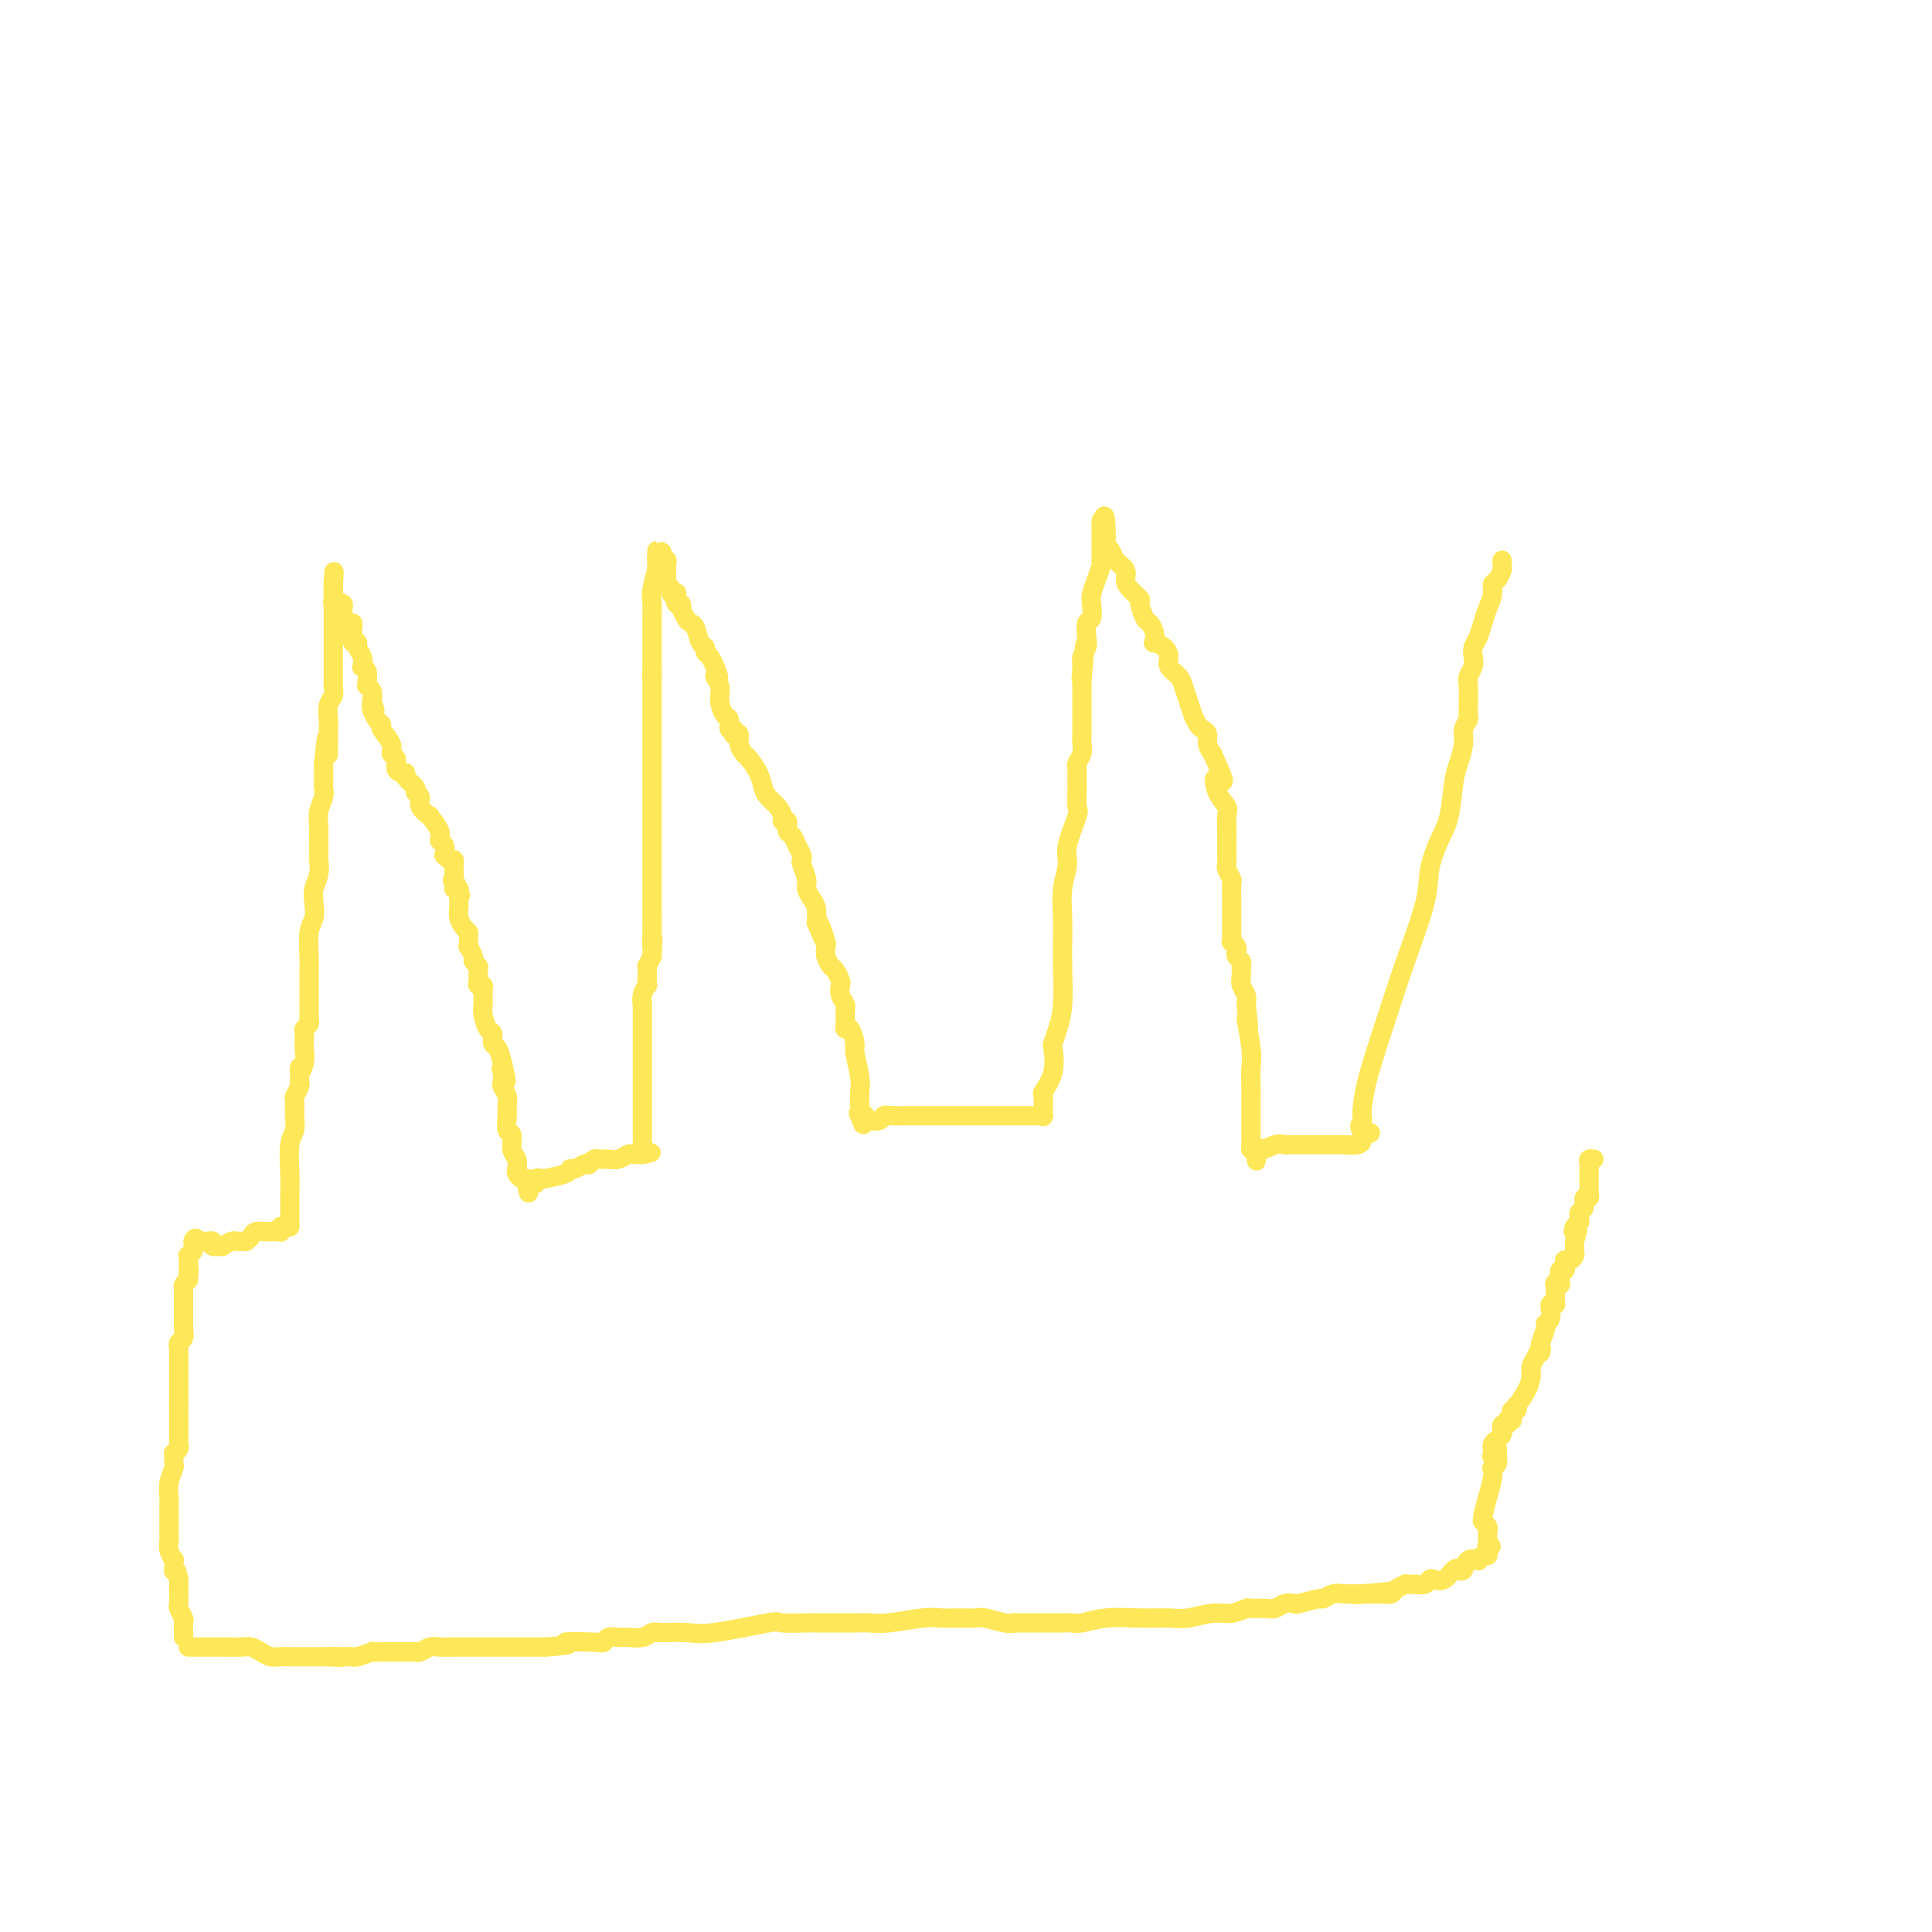 <svg viewBox='0 0 400 400' version='1.1' xmlns='http://www.w3.org/2000/svg' xmlns:xlink='http://www.w3.org/1999/xlink'><g fill='none' stroke='#FEE859' stroke-width='4' stroke-linecap='round' stroke-linejoin='round'><path d='M39,341c0.288,-0.000 0.577,-0.001 1,0c0.423,0.001 0.981,0.003 2,0c1.019,-0.003 2.500,-0.011 4,0c1.500,0.011 3.020,0.041 4,0c0.980,-0.041 1.419,-0.155 2,0c0.581,0.155 1.304,0.577 2,1c0.696,0.423 1.367,0.845 2,1c0.633,0.155 1.229,0.041 2,0c0.771,-0.041 1.717,-0.011 2,0c0.283,0.011 -0.097,0.003 0,0c0.097,-0.003 0.670,-0.001 1,0c0.330,0.001 0.417,0.000 1,0c0.583,-0.000 1.662,-0.000 2,0c0.338,0.000 -0.064,0.000 0,0c0.064,-0.000 0.594,-0.000 1,0c0.406,0.000 0.686,0.000 1,0c0.314,-0.000 0.661,-0.000 1,0c0.339,0.000 0.669,0.000 1,0'/><path d='M68,343c4.604,0.310 1.612,0.084 1,0c-0.612,-0.084 1.154,-0.026 2,0c0.846,0.026 0.771,0.021 1,0c0.229,-0.021 0.762,-0.058 1,0c0.238,0.058 0.182,0.212 1,0c0.818,-0.212 2.509,-0.789 3,-1c0.491,-0.211 -0.219,-0.057 0,0c0.219,0.057 1.365,0.015 2,0c0.635,-0.015 0.758,-0.004 1,0c0.242,0.004 0.604,0.001 1,0c0.396,-0.001 0.827,-0.000 1,0c0.173,0.000 0.088,0.000 0,0c-0.088,-0.000 -0.178,-0.000 0,0c0.178,0.000 0.624,0.001 1,0c0.376,-0.001 0.681,-0.004 1,0c0.319,0.004 0.651,0.015 1,0c0.349,-0.015 0.715,-0.057 1,0c0.285,0.057 0.489,0.211 1,0c0.511,-0.211 1.331,-0.789 2,-1c0.669,-0.211 1.189,-0.057 2,0c0.811,0.057 1.915,0.015 3,0c1.085,-0.015 2.153,-0.004 3,0c0.847,0.004 1.474,0.001 2,0c0.526,-0.001 0.951,-0.000 1,0c0.049,0.000 -0.280,0.000 0,0c0.280,-0.000 1.167,-0.000 2,0c0.833,0.000 1.613,0.000 2,0c0.387,-0.000 0.382,-0.000 1,0c0.618,0.000 1.859,0.000 3,0c1.141,-0.000 2.183,-0.000 3,0c0.817,0.000 1.408,0.000 2,0'/><path d='M113,341c7.533,-0.532 3.867,-0.860 4,-1c0.133,-0.140 4.065,-0.090 6,0c1.935,0.090 1.873,0.221 2,0c0.127,-0.221 0.443,-0.795 1,-1c0.557,-0.205 1.354,-0.041 2,0c0.646,0.041 1.141,-0.042 2,0c0.859,0.042 2.081,0.209 3,0c0.919,-0.209 1.536,-0.796 2,-1c0.464,-0.204 0.775,-0.027 2,0c1.225,0.027 3.364,-0.098 5,0c1.636,0.098 2.768,0.419 6,0c3.232,-0.419 8.563,-1.576 11,-2c2.437,-0.424 1.982,-0.114 3,0c1.018,0.114 3.511,0.030 5,0c1.489,-0.030 1.975,-0.008 2,0c0.025,0.008 -0.411,0.002 0,0c0.411,-0.002 1.668,-0.001 2,0c0.332,0.001 -0.260,0.000 0,0c0.260,-0.000 1.371,-0.000 2,0c0.629,0.000 0.776,0.001 1,0c0.224,-0.001 0.524,-0.004 1,0c0.476,0.004 1.127,0.015 2,0c0.873,-0.015 1.970,-0.057 3,0c1.030,0.057 1.995,0.212 4,0c2.005,-0.212 5.049,-0.790 7,-1c1.951,-0.210 2.809,-0.053 4,0c1.191,0.053 2.714,0.000 4,0c1.286,-0.000 2.334,0.051 3,0c0.666,-0.051 0.948,-0.206 2,0c1.052,0.206 2.872,0.773 4,1c1.128,0.227 1.564,0.113 2,0'/><path d='M210,336c8.170,-0.000 3.096,-0.000 2,0c-1.096,0.000 1.786,0.000 3,0c1.214,-0.000 0.759,-0.000 1,0c0.241,0.000 1.179,0.001 2,0c0.821,-0.001 1.526,-0.004 2,0c0.474,0.004 0.719,0.015 1,0c0.281,-0.015 0.599,-0.057 1,0c0.401,0.057 0.885,0.212 2,0c1.115,-0.212 2.861,-0.793 5,-1c2.139,-0.207 4.673,-0.040 7,0c2.327,0.040 4.449,-0.046 6,0c1.551,0.046 2.532,0.223 4,0c1.468,-0.223 3.422,-0.844 5,-1c1.578,-0.156 2.779,0.155 4,0c1.221,-0.155 2.462,-0.777 3,-1c0.538,-0.223 0.372,-0.046 1,0c0.628,0.046 2.049,-0.039 3,0c0.951,0.039 1.432,0.203 2,0c0.568,-0.203 1.222,-0.771 2,-1c0.778,-0.229 1.678,-0.118 2,0c0.322,0.118 0.066,0.242 1,0c0.934,-0.242 3.059,-0.849 4,-1c0.941,-0.151 0.700,0.156 1,0c0.300,-0.156 1.142,-0.774 2,-1c0.858,-0.226 1.732,-0.061 2,0c0.268,0.061 -0.069,0.016 0,0c0.069,-0.016 0.543,-0.004 1,0c0.457,0.004 0.896,0.001 1,0c0.104,-0.001 -0.126,-0.000 0,0c0.126,0.000 0.607,0.000 1,0c0.393,-0.000 0.696,-0.000 1,0'/><path d='M282,330c11.156,-0.933 3.044,-0.267 0,0c-3.044,0.267 -1.022,0.133 1,0'/><path d='M283,330c0.339,0.000 0.686,0.001 1,0c0.314,-0.001 0.593,-0.003 1,0c0.407,0.003 0.940,0.011 1,0c0.060,-0.011 -0.354,-0.041 0,0c0.354,0.041 1.476,0.155 2,0c0.524,-0.155 0.450,-0.578 1,-1c0.550,-0.422 1.723,-0.844 2,-1c0.277,-0.156 -0.343,-0.045 0,0c0.343,0.045 1.649,0.026 2,0c0.351,-0.026 -0.254,-0.057 0,0c0.254,0.057 1.367,0.204 2,0c0.633,-0.204 0.785,-0.759 1,-1c0.215,-0.241 0.492,-0.168 1,0c0.508,0.168 1.248,0.430 2,0c0.752,-0.430 1.516,-1.551 2,-2c0.484,-0.449 0.689,-0.224 1,0c0.311,0.224 0.727,0.449 1,0c0.273,-0.449 0.403,-1.570 1,-2c0.597,-0.430 1.663,-0.168 2,0c0.337,0.168 -0.053,0.242 0,0c0.053,-0.242 0.550,-0.800 1,-1c0.450,-0.200 0.853,-0.043 1,0c0.147,0.043 0.040,-0.027 0,0c-0.040,0.027 -0.011,0.151 0,0c0.011,-0.151 0.006,-0.575 0,-1'/><path d='M308,321c1.392,-1.171 0.373,-1.098 0,-1c-0.373,0.098 -0.100,0.220 0,0c0.100,-0.220 0.027,-0.781 0,-1c-0.027,-0.219 -0.007,-0.096 0,0c0.007,0.096 0.003,0.167 0,0c-0.003,-0.167 -0.005,-0.570 0,-1c0.005,-0.430 0.016,-0.885 0,-1c-0.016,-0.115 -0.057,0.112 0,0c0.057,-0.112 0.214,-0.563 0,-1c-0.214,-0.437 -0.800,-0.858 -1,-1c-0.200,-0.142 -0.015,-0.003 0,0c0.015,0.003 -0.141,-0.128 0,-1c0.141,-0.872 0.577,-2.485 1,-4c0.423,-1.515 0.831,-2.932 1,-4c0.169,-1.068 0.098,-1.788 0,-2c-0.098,-0.212 -0.222,0.083 0,0c0.222,-0.083 0.792,-0.544 1,-1c0.208,-0.456 0.056,-0.906 0,-1c-0.056,-0.094 -0.015,0.167 0,0c0.015,-0.167 0.004,-0.762 0,-1c-0.004,-0.238 -0.002,-0.119 0,0'/><path d='M310,301c0.084,-3.107 -0.707,-0.874 -1,0c-0.293,0.874 -0.089,0.389 0,0c0.089,-0.389 0.062,-0.683 0,-1c-0.062,-0.317 -0.160,-0.658 0,-1c0.160,-0.342 0.578,-0.684 1,-1c0.422,-0.316 0.849,-0.605 1,-1c0.151,-0.395 0.025,-0.894 0,-1c-0.025,-0.106 0.050,0.182 0,0c-0.050,-0.182 -0.224,-0.833 0,-1c0.224,-0.167 0.845,0.149 1,0c0.155,-0.149 -0.156,-0.762 0,-1c0.156,-0.238 0.777,-0.101 1,0c0.223,0.101 0.046,0.166 0,0c-0.046,-0.166 0.038,-0.564 0,-1c-0.038,-0.436 -0.200,-0.910 0,-1c0.200,-0.090 0.761,0.205 1,0c0.239,-0.205 0.154,-0.908 0,-1c-0.154,-0.092 -0.378,0.428 0,0c0.378,-0.428 1.359,-1.806 2,-3c0.641,-1.194 0.942,-2.206 1,-3c0.058,-0.794 -0.126,-1.370 0,-2c0.126,-0.630 0.563,-1.315 1,-2'/><path d='M318,281c1.464,-3.260 1.123,-1.410 1,-1c-0.123,0.410 -0.029,-0.618 0,-1c0.029,-0.382 -0.007,-0.116 0,0c0.007,0.116 0.058,0.082 0,0c-0.058,-0.082 -0.226,-0.212 0,-1c0.226,-0.788 0.845,-2.235 1,-3c0.155,-0.765 -0.156,-0.850 0,-1c0.156,-0.150 0.778,-0.366 1,-1c0.222,-0.634 0.046,-1.686 0,-2c-0.046,-0.314 0.040,0.111 0,0c-0.040,-0.111 -0.207,-0.759 0,-1c0.207,-0.241 0.786,-0.075 1,0c0.214,0.075 0.061,0.059 0,0c-0.061,-0.059 -0.030,-0.161 0,-1c0.030,-0.839 0.060,-2.415 0,-3c-0.060,-0.585 -0.208,-0.180 0,0c0.208,0.180 0.774,0.135 1,0c0.226,-0.135 0.113,-0.361 0,-1c-0.113,-0.639 -0.226,-1.692 0,-2c0.226,-0.308 0.792,0.127 1,0c0.208,-0.127 0.059,-0.818 0,-1c-0.059,-0.182 -0.026,0.144 0,0c0.026,-0.144 0.045,-0.760 0,-1c-0.045,-0.240 -0.156,-0.106 0,0c0.156,0.106 0.578,0.183 1,0c0.422,-0.183 0.845,-0.626 1,-1c0.155,-0.374 0.042,-0.678 0,-1c-0.042,-0.322 -0.012,-0.664 0,-1c0.012,-0.336 0.006,-0.668 0,-1'/><path d='M326,257c1.254,-4.121 0.389,-2.424 0,-2c-0.389,0.424 -0.300,-0.426 0,-1c0.300,-0.574 0.813,-0.871 1,-1c0.187,-0.129 0.049,-0.091 0,0c-0.049,0.091 -0.009,0.233 0,0c0.009,-0.233 -0.013,-0.841 0,-1c0.013,-0.159 0.060,0.130 0,0c-0.060,-0.130 -0.226,-0.679 0,-1c0.226,-0.321 0.845,-0.415 1,-1c0.155,-0.585 -0.155,-1.662 0,-2c0.155,-0.338 0.773,0.064 1,0c0.227,-0.064 0.061,-0.592 0,-1c-0.061,-0.408 -0.016,-0.696 0,-1c0.016,-0.304 0.004,-0.625 0,-1c-0.004,-0.375 -0.001,-0.804 0,-1c0.001,-0.196 0.001,-0.161 0,0c-0.001,0.161 -0.001,0.446 0,0c0.001,-0.446 0.004,-1.622 0,-2c-0.004,-0.378 -0.015,0.042 0,0c0.015,-0.042 0.056,-0.547 0,-1c-0.056,-0.453 -0.207,-0.853 0,-1c0.207,-0.147 0.774,-0.042 1,0c0.226,0.042 0.113,0.021 0,0'/><path d='M38,339c-0.002,-0.479 -0.004,-0.958 0,-1c0.004,-0.042 0.015,0.354 0,0c-0.015,-0.354 -0.057,-1.459 0,-2c0.057,-0.541 0.211,-0.517 0,-1c-0.211,-0.483 -0.789,-1.474 -1,-2c-0.211,-0.526 -0.057,-0.589 0,-1c0.057,-0.411 0.015,-1.172 0,-2c-0.015,-0.828 -0.004,-1.723 0,-2c0.004,-0.277 0.001,0.064 0,0c-0.001,-0.064 -0.001,-0.532 0,-1'/><path d='M37,327c-0.382,-2.344 -0.838,-2.203 -1,-2c-0.162,0.203 -0.029,0.468 0,0c0.029,-0.468 -0.045,-1.670 0,-2c0.045,-0.330 0.208,0.211 0,0c-0.208,-0.211 -0.788,-1.174 -1,-2c-0.212,-0.826 -0.057,-1.516 0,-2c0.057,-0.484 0.015,-0.763 0,-1c-0.015,-0.237 -0.004,-0.431 0,-1c0.004,-0.569 0.001,-1.513 0,-2c-0.001,-0.487 -0.001,-0.517 0,-1c0.001,-0.483 0.004,-1.419 0,-2c-0.004,-0.581 -0.015,-0.809 0,-1c0.015,-0.191 0.057,-0.346 0,-1c-0.057,-0.654 -0.212,-1.806 0,-3c0.212,-1.194 0.793,-2.428 1,-3c0.207,-0.572 0.041,-0.482 0,-1c-0.041,-0.518 0.041,-1.644 0,-2c-0.041,-0.356 -0.207,0.058 0,0c0.207,-0.058 0.788,-0.589 1,-1c0.212,-0.411 0.057,-0.702 0,-1c-0.057,-0.298 -0.015,-0.605 0,-1c0.015,-0.395 0.004,-0.879 0,-1c-0.004,-0.121 -0.001,0.123 0,0c0.001,-0.123 0.000,-0.611 0,-1c-0.000,-0.389 -0.000,-0.678 0,-1c0.000,-0.322 0.000,-0.677 0,-1c-0.000,-0.323 -0.000,-0.612 0,-1c0.000,-0.388 0.000,-0.874 0,-1c-0.000,-0.126 -0.000,0.107 0,0c0.000,-0.107 0.000,-0.553 0,-1'/><path d='M37,291c-0.000,-5.520 -0.000,-1.320 0,0c0.000,1.320 0.000,-0.240 0,-1c-0.000,-0.760 -0.000,-0.718 0,-1c0.000,-0.282 0.000,-0.886 0,-1c-0.000,-0.114 -0.000,0.263 0,0c0.000,-0.263 0.000,-1.166 0,-2c-0.000,-0.834 -0.000,-1.599 0,-2c0.000,-0.401 0.000,-0.437 0,-1c-0.000,-0.563 -0.000,-1.654 0,-2c0.000,-0.346 0.000,0.052 0,0c-0.000,-0.052 -0.001,-0.553 0,-1c0.001,-0.447 0.004,-0.840 0,-1c-0.004,-0.160 -0.015,-0.088 0,0c0.015,0.088 0.057,0.192 0,0c-0.057,-0.192 -0.211,-0.681 0,-1c0.211,-0.319 0.789,-0.467 1,-1c0.211,-0.533 0.057,-1.452 0,-2c-0.057,-0.548 -0.015,-0.725 0,-1c0.015,-0.275 0.004,-0.646 0,-1c-0.004,-0.354 -0.001,-0.690 0,-1c0.001,-0.310 0.001,-0.594 0,-1c-0.001,-0.406 -0.001,-0.935 0,-1c0.001,-0.065 0.003,0.333 0,0c-0.003,-0.333 -0.011,-1.399 0,-2c0.011,-0.601 0.041,-0.739 0,-1c-0.041,-0.261 -0.155,-0.646 0,-1c0.155,-0.354 0.577,-0.677 1,-1'/><path d='M39,265c0.309,-4.143 0.083,-1.501 0,-1c-0.083,0.501 -0.022,-1.138 0,-2c0.022,-0.862 0.005,-0.948 0,-1c-0.005,-0.052 0.002,-0.069 0,0c-0.002,0.069 -0.015,0.225 0,0c0.015,-0.225 0.057,-0.830 0,-1c-0.057,-0.170 -0.211,0.094 0,0c0.211,-0.094 0.789,-0.547 1,-1c0.211,-0.453 0.057,-0.906 0,-1c-0.057,-0.094 -0.015,0.171 0,0c0.015,-0.171 0.004,-0.777 0,-1c-0.004,-0.223 -0.001,-0.064 0,0c0.001,0.064 0.001,0.032 0,0'/><path d='M40,257c0.393,-1.238 0.875,-0.333 1,0c0.125,0.333 -0.107,0.095 0,0c0.107,-0.095 0.554,-0.048 1,0'/><path d='M42,257c0.306,-0.000 0.072,-0.001 0,0c-0.072,0.001 0.017,0.004 0,0c-0.017,-0.004 -0.140,-0.015 0,0c0.140,0.015 0.543,0.058 1,0c0.457,-0.058 0.966,-0.215 1,0c0.034,0.215 -0.408,0.804 0,1c0.408,0.196 1.667,-0.000 2,0c0.333,0.000 -0.261,0.196 0,0c0.261,-0.196 1.377,-0.785 2,-1c0.623,-0.215 0.755,-0.057 1,0c0.245,0.057 0.605,0.012 1,0c0.395,-0.012 0.826,0.007 1,0c0.174,-0.007 0.093,-0.040 0,0c-0.093,0.040 -0.196,0.154 0,0c0.196,-0.154 0.693,-0.577 1,-1c0.307,-0.423 0.425,-0.845 1,-1c0.575,-0.155 1.608,-0.041 2,0c0.392,0.041 0.144,0.011 0,0c-0.144,-0.011 -0.184,-0.003 0,0c0.184,0.003 0.592,0.002 1,0'/><path d='M56,255c2.332,-0.305 1.164,-0.068 1,0c-0.164,0.068 0.678,-0.034 1,0c0.322,0.034 0.125,0.205 0,0c-0.125,-0.205 -0.178,-0.787 0,-1c0.178,-0.213 0.586,-0.057 1,0c0.414,0.057 0.832,0.016 1,0c0.168,-0.016 0.084,-0.008 0,0'/><path d='M60,254c-0.000,-0.442 -0.000,-0.884 0,-1c0.000,-0.116 0.000,0.092 0,0c-0.000,-0.092 -0.001,-0.486 0,-1c0.001,-0.514 0.004,-1.148 0,-2c-0.004,-0.852 -0.015,-1.921 0,-3c0.015,-1.079 0.057,-2.167 0,-4c-0.057,-1.833 -0.212,-4.413 0,-6c0.212,-1.587 0.793,-2.183 1,-3c0.207,-0.817 0.042,-1.854 0,-3c-0.042,-1.146 0.040,-2.400 0,-3c-0.040,-0.600 -0.203,-0.546 0,-1c0.203,-0.454 0.772,-1.415 1,-2c0.228,-0.585 0.114,-0.792 0,-1'/><path d='M62,224c0.248,-5.009 -0.131,-2.533 0,-2c0.131,0.533 0.771,-0.879 1,-2c0.229,-1.121 0.047,-1.950 0,-3c-0.047,-1.050 0.040,-2.319 0,-3c-0.040,-0.681 -0.207,-0.773 0,-1c0.207,-0.227 0.787,-0.588 1,-1c0.213,-0.412 0.057,-0.873 0,-1c-0.057,-0.127 -0.015,0.080 0,0c0.015,-0.080 0.004,-0.448 0,-1c-0.004,-0.552 -0.001,-1.290 0,-2c0.001,-0.710 -0.001,-1.394 0,-2c0.001,-0.606 0.004,-1.134 0,-2c-0.004,-0.866 -0.015,-2.069 0,-3c0.015,-0.931 0.056,-1.589 0,-3c-0.056,-1.411 -0.207,-3.574 0,-5c0.207,-1.426 0.774,-2.116 1,-3c0.226,-0.884 0.113,-1.961 0,-3c-0.113,-1.039 -0.226,-2.039 0,-3c0.226,-0.961 0.793,-1.883 1,-3c0.207,-1.117 0.056,-2.430 0,-3c-0.056,-0.570 -0.016,-0.396 0,-1c0.016,-0.604 0.008,-1.985 0,-3c-0.008,-1.015 -0.016,-1.662 0,-2c0.016,-0.338 0.057,-0.366 0,-1c-0.057,-0.634 -0.211,-1.875 0,-3c0.211,-1.125 0.789,-2.133 1,-3c0.211,-0.867 0.057,-1.594 0,-2c-0.057,-0.406 -0.015,-0.490 0,-1c0.015,-0.510 0.004,-1.445 0,-2c-0.004,-0.555 -0.001,-0.730 0,-1c0.001,-0.270 0.001,-0.635 0,-1'/><path d='M67,158c1.001,-10.381 1.004,-3.333 1,-2c-0.004,1.333 -0.015,-3.047 0,-5c0.015,-1.953 0.057,-1.477 0,-2c-0.057,-0.523 -0.211,-2.044 0,-3c0.211,-0.956 0.789,-1.345 1,-2c0.211,-0.655 0.057,-1.575 0,-2c-0.057,-0.425 -0.015,-0.356 0,-1c0.015,-0.644 0.004,-2.000 0,-3c-0.004,-1.000 -0.001,-1.644 0,-2c0.001,-0.356 0.000,-0.424 0,-1c-0.000,-0.576 -0.000,-1.660 0,-2c0.000,-0.340 0.000,0.063 0,0c-0.000,-0.063 -0.000,-0.592 0,-1c0.000,-0.408 0.000,-0.696 0,-1c-0.000,-0.304 -0.000,-0.624 0,-1c0.000,-0.376 0.000,-0.809 0,-1c-0.000,-0.191 -0.000,-0.141 0,0c0.000,0.141 0.000,0.373 0,0c-0.000,-0.373 -0.000,-1.352 0,-2c0.000,-0.648 0.000,-0.964 0,-1c-0.000,-0.036 -0.000,0.207 0,0c0.000,-0.207 0.000,-0.863 0,-1c-0.000,-0.137 -0.000,0.246 0,0c0.000,-0.246 0.000,-1.121 0,-2c-0.000,-0.879 -0.000,-1.761 0,-2c0.000,-0.239 0.000,0.167 0,0c-0.000,-0.167 -0.000,-0.905 0,-1c0.000,-0.095 0.000,0.452 0,1'/><path d='M69,121c0.311,-5.546 0.087,-0.912 0,1c-0.087,1.912 -0.037,1.101 0,1c0.037,-0.101 0.061,0.509 0,1c-0.061,0.491 -0.209,0.862 0,1c0.209,0.138 0.774,0.041 1,0c0.226,-0.041 0.113,-0.026 0,0c-0.113,0.026 -0.227,0.062 0,0c0.227,-0.062 0.793,-0.223 1,0c0.207,0.223 0.054,0.829 0,1c-0.054,0.171 -0.011,-0.094 0,0c0.011,0.094 -0.012,0.547 0,1c0.012,0.453 0.060,0.905 0,1c-0.060,0.095 -0.226,-0.168 0,0c0.226,0.168 0.845,0.767 1,1c0.155,0.233 -0.154,0.099 0,0c0.154,-0.099 0.772,-0.162 1,0c0.228,0.162 0.065,0.551 0,1c-0.065,0.449 -0.033,0.960 0,1c0.033,0.040 0.065,-0.390 0,0c-0.065,0.390 -0.227,1.601 0,2c0.227,0.399 0.845,-0.013 1,0c0.155,0.013 -0.151,0.450 0,1c0.151,0.550 0.758,1.211 1,2c0.242,0.789 0.118,1.704 0,2c-0.118,0.296 -0.229,-0.026 0,0c0.229,0.026 0.797,0.402 1,1c0.203,0.598 0.041,1.420 0,2c-0.041,0.580 0.041,0.918 0,1c-0.041,0.082 -0.203,-0.093 0,0c0.203,0.093 0.772,0.455 1,1c0.228,0.545 0.114,1.272 0,2'/><path d='M77,145c1.235,3.871 0.321,1.548 0,1c-0.321,-0.548 -0.050,0.677 0,1c0.050,0.323 -0.122,-0.258 0,0c0.122,0.258 0.539,1.354 1,2c0.461,0.646 0.965,0.840 1,1c0.035,0.160 -0.398,0.284 0,1c0.398,0.716 1.626,2.024 2,3c0.374,0.976 -0.106,1.620 0,2c0.106,0.380 0.797,0.496 1,1c0.203,0.504 -0.081,1.396 0,2c0.081,0.604 0.528,0.922 1,1c0.472,0.078 0.968,-0.082 1,0c0.032,0.082 -0.400,0.405 0,1c0.400,0.595 1.632,1.460 2,2c0.368,0.540 -0.128,0.755 0,1c0.128,0.245 0.879,0.520 1,1c0.121,0.480 -0.389,1.165 0,2c0.389,0.835 1.677,1.819 2,2c0.323,0.181 -0.320,-0.441 0,0c0.320,0.441 1.602,1.945 2,3c0.398,1.055 -0.087,1.660 0,2c0.087,0.340 0.745,0.416 1,1c0.255,0.584 0.107,1.676 0,2c-0.107,0.324 -0.172,-0.120 0,0c0.172,0.120 0.582,0.806 1,1c0.418,0.194 0.844,-0.102 1,0c0.156,0.102 0.042,0.602 0,1c-0.042,0.398 -0.011,0.694 0,1c0.011,0.306 0.003,0.621 0,1c-0.003,0.379 -0.001,0.823 0,1c0.001,0.177 0.000,0.089 0,0'/><path d='M94,182c2.626,5.968 0.689,2.388 0,1c-0.689,-1.388 -0.132,-0.583 0,0c0.132,0.583 -0.161,0.944 0,1c0.161,0.056 0.775,-0.192 1,0c0.225,0.192 0.060,0.824 0,1c-0.060,0.176 -0.017,-0.105 0,0c0.017,0.105 0.007,0.595 0,1c-0.007,0.405 -0.012,0.725 0,1c0.012,0.275 0.042,0.506 0,1c-0.042,0.494 -0.154,1.251 0,2c0.154,0.749 0.576,1.491 1,2c0.424,0.509 0.850,0.784 1,1c0.150,0.216 0.025,0.372 0,1c-0.025,0.628 0.050,1.727 0,2c-0.050,0.273 -0.224,-0.279 0,0c0.224,0.279 0.845,1.388 1,2c0.155,0.612 -0.156,0.728 0,1c0.156,0.272 0.778,0.699 1,1c0.222,0.301 0.046,0.476 0,1c-0.046,0.524 0.040,1.396 0,2c-0.040,0.604 -0.207,0.939 0,1c0.207,0.061 0.787,-0.151 1,0c0.213,0.151 0.060,0.664 0,1c-0.060,0.336 -0.026,0.494 0,1c0.026,0.506 0.045,1.358 0,2c-0.045,0.642 -0.153,1.074 0,2c0.153,0.926 0.566,2.348 1,3c0.434,0.652 0.890,0.536 1,1c0.110,0.464 -0.124,1.510 0,2c0.124,0.490 0.607,0.426 1,1c0.393,0.574 0.697,1.787 1,3'/><path d='M104,220c1.548,6.362 0.419,3.266 0,2c-0.419,-1.266 -0.126,-0.701 0,0c0.126,0.701 0.087,1.537 0,2c-0.087,0.463 -0.220,0.552 0,1c0.220,0.448 0.795,1.256 1,2c0.205,0.744 0.040,1.425 0,2c-0.040,0.575 0.046,1.046 0,2c-0.046,0.954 -0.222,2.392 0,3c0.222,0.608 0.843,0.386 1,1c0.157,0.614 -0.151,2.063 0,3c0.151,0.937 0.762,1.360 1,2c0.238,0.640 0.102,1.496 0,2c-0.102,0.504 -0.171,0.657 0,1c0.171,0.343 0.582,0.876 1,1c0.418,0.124 0.844,-0.163 1,0c0.156,0.163 0.042,0.775 0,1c-0.042,0.225 -0.012,0.064 0,0c0.012,-0.064 0.006,-0.032 0,0'/><path d='M109,245c0.789,3.868 0.263,1.037 0,0c-0.263,-1.037 -0.263,-0.279 0,0c0.263,0.279 0.789,0.080 1,0c0.211,-0.080 0.105,-0.040 0,0'/><path d='M110,245c0.392,0.061 0.872,0.213 1,0c0.128,-0.213 -0.095,-0.792 0,-1c0.095,-0.208 0.508,-0.046 1,0c0.492,0.046 1.062,-0.025 1,0c-0.062,0.025 -0.756,0.147 0,0c0.756,-0.147 2.963,-0.561 4,-1c1.037,-0.439 0.904,-0.901 1,-1c0.096,-0.099 0.421,0.166 1,0c0.579,-0.166 1.412,-0.762 2,-1c0.588,-0.238 0.932,-0.116 1,0c0.068,0.116 -0.140,0.227 0,0c0.140,-0.227 0.628,-0.793 1,-1c0.372,-0.207 0.627,-0.054 1,0c0.373,0.054 0.863,0.011 1,0c0.137,-0.011 -0.079,0.011 0,0c0.079,-0.011 0.455,-0.056 1,0c0.545,0.056 1.260,0.211 2,0c0.740,-0.211 1.505,-0.789 2,-1c0.495,-0.211 0.720,-0.057 1,0c0.280,0.057 0.614,0.015 1,0c0.386,-0.015 0.825,-0.004 1,0c0.175,0.004 0.088,0.002 0,0'/><path d='M133,239c3.558,-0.880 0.953,-0.081 0,0c-0.953,0.081 -0.255,-0.555 0,-1c0.255,-0.445 0.068,-0.699 0,-1c-0.068,-0.301 -0.018,-0.650 0,-1c0.018,-0.350 0.005,-0.701 0,-1c-0.005,-0.299 -0.001,-0.548 0,-1c0.001,-0.452 0.000,-1.109 0,-2c-0.000,-0.891 -0.000,-2.017 0,-3c0.000,-0.983 0.000,-1.821 0,-3c-0.000,-1.179 -0.000,-2.697 0,-4c0.000,-1.303 0.000,-2.390 0,-3c-0.000,-0.610 -0.000,-0.742 0,-1c0.000,-0.258 0.000,-0.642 0,-1c-0.000,-0.358 -0.000,-0.689 0,-1c0.000,-0.311 0.000,-0.603 0,-1c-0.000,-0.397 -0.000,-0.899 0,-1c0.000,-0.101 0.000,0.200 0,0c-0.000,-0.200 -0.000,-0.903 0,-1c0.000,-0.097 0.000,0.410 0,0c-0.000,-0.410 -0.001,-1.737 0,-2c0.001,-0.263 0.004,0.538 0,0c-0.004,-0.538 -0.015,-2.416 0,-3c0.015,-0.584 0.057,0.125 0,0c-0.057,-0.125 -0.211,-1.085 0,-2c0.211,-0.915 0.788,-1.785 1,-2c0.212,-0.215 0.060,0.224 0,0c-0.060,-0.224 -0.026,-1.112 0,-2c0.026,-0.888 0.046,-1.778 0,-2c-0.046,-0.222 -0.156,0.222 0,0c0.156,-0.222 0.578,-1.111 1,-2'/><path d='M135,198c0.309,-6.666 0.083,-2.832 0,-2c-0.083,0.832 -0.022,-1.340 0,-3c0.022,-1.660 0.006,-2.809 0,-4c-0.006,-1.191 -0.002,-2.425 0,-3c0.002,-0.575 0.000,-0.490 0,-1c-0.000,-0.510 -0.000,-1.613 0,-3c0.000,-1.387 0.000,-3.058 0,-4c-0.000,-0.942 -0.000,-1.157 0,-2c0.000,-0.843 0.000,-2.316 0,-3c-0.000,-0.684 -0.000,-0.579 0,-1c0.000,-0.421 0.000,-1.369 0,-2c-0.000,-0.631 -0.000,-0.947 0,-1c0.000,-0.053 0.000,0.157 0,0c-0.000,-0.157 -0.000,-0.679 0,-1c0.000,-0.321 0.000,-0.440 0,-1c-0.000,-0.560 -0.000,-1.560 0,-2c0.000,-0.440 0.000,-0.320 0,-1c-0.000,-0.680 -0.000,-2.160 0,-3c0.000,-0.840 0.000,-1.041 0,-2c-0.000,-0.959 -0.000,-2.678 0,-4c0.000,-1.322 0.000,-2.248 0,-3c-0.000,-0.752 -0.000,-1.330 0,-2c0.000,-0.670 0.000,-1.430 0,-2c-0.000,-0.570 0.000,-0.948 0,-1c0.000,-0.052 0.000,0.222 0,0c0.000,-0.222 0.000,-0.942 0,-1c0.000,-0.058 0.000,0.545 0,0c0.000,-0.545 0.000,-2.239 0,-3c0.000,-0.761 0.000,-0.590 0,-1c0.000,-0.410 0.000,-1.403 0,-2c0.000,-0.597 0.000,-0.799 0,-1'/><path d='M135,139c-0.000,-9.070 -0.000,-2.245 0,0c0.000,2.245 0.000,-0.092 0,-1c-0.000,-0.908 -0.000,-0.389 0,-1c0.000,-0.611 0.000,-2.351 0,-3c-0.000,-0.649 -0.001,-0.205 0,-1c0.001,-0.795 0.004,-2.827 0,-4c-0.004,-1.173 -0.015,-1.487 0,-2c0.015,-0.513 0.057,-1.226 0,-2c-0.057,-0.774 -0.211,-1.608 0,-3c0.211,-1.392 0.789,-3.340 1,-4c0.211,-0.660 0.057,-0.032 0,0c-0.057,0.032 -0.015,-0.531 0,-1c0.015,-0.469 0.004,-0.842 0,-1c-0.004,-0.158 -0.001,-0.100 0,0c0.001,0.100 0.000,0.241 0,0c-0.000,-0.241 0.000,-0.864 0,-1c-0.000,-0.136 -0.001,0.216 0,0c0.001,-0.216 0.003,-1.000 0,-1c-0.003,-0.000 -0.011,0.783 0,1c0.011,0.217 0.041,-0.134 0,0c-0.041,0.134 -0.155,0.753 0,1c0.155,0.247 0.577,0.124 1,0'/><path d='M137,116c0.249,-3.546 -0.130,-0.911 0,0c0.130,0.911 0.767,0.099 1,0c0.233,-0.099 0.062,0.517 0,1c-0.062,0.483 -0.017,0.834 0,1c0.017,0.166 0.004,0.149 0,0c-0.004,-0.149 -0.001,-0.428 0,0c0.001,0.428 -0.001,1.564 0,2c0.001,0.436 0.004,0.172 0,0c-0.004,-0.172 -0.016,-0.253 0,0c0.016,0.253 0.061,0.839 0,1c-0.061,0.161 -0.226,-0.103 0,0c0.226,0.103 0.844,0.571 1,1c0.156,0.429 -0.151,0.818 0,1c0.151,0.182 0.759,0.158 1,0c0.241,-0.158 0.116,-0.451 0,0c-0.116,0.451 -0.224,1.644 0,2c0.224,0.356 0.781,-0.125 1,0c0.219,0.125 0.100,0.858 0,1c-0.100,0.142 -0.182,-0.305 0,0c0.182,0.305 0.627,1.363 1,2c0.373,0.637 0.674,0.853 1,1c0.326,0.147 0.679,0.223 1,1c0.321,0.777 0.612,2.254 1,3c0.388,0.746 0.875,0.761 1,1c0.125,0.239 -0.111,0.703 0,1c0.111,0.297 0.568,0.426 1,1c0.432,0.574 0.838,1.593 1,2c0.162,0.407 0.081,0.204 0,0'/><path d='M148,138c1.638,3.771 0.233,2.199 0,2c-0.233,-0.199 0.707,0.974 1,2c0.293,1.026 -0.061,1.906 0,3c0.061,1.094 0.539,2.402 1,3c0.461,0.598 0.907,0.486 1,1c0.093,0.514 -0.167,1.653 0,2c0.167,0.347 0.762,-0.097 1,0c0.238,0.097 0.120,0.737 0,1c-0.120,0.263 -0.240,0.149 0,0c0.240,-0.149 0.842,-0.332 1,0c0.158,0.332 -0.126,1.181 0,2c0.126,0.819 0.663,1.609 1,2c0.337,0.391 0.475,0.384 1,1c0.525,0.616 1.437,1.856 2,3c0.563,1.144 0.777,2.192 1,3c0.223,0.808 0.456,1.378 1,2c0.544,0.622 1.399,1.298 2,2c0.601,0.702 0.949,1.430 1,2c0.051,0.570 -0.194,0.982 0,1c0.194,0.018 0.826,-0.356 1,0c0.174,0.356 -0.111,1.444 0,2c0.111,0.556 0.617,0.581 1,1c0.383,0.419 0.642,1.232 1,2c0.358,0.768 0.813,1.490 1,2c0.187,0.510 0.105,0.808 0,1c-0.105,0.192 -0.235,0.277 0,1c0.235,0.723 0.834,2.083 1,3c0.166,0.917 -0.100,1.390 0,2c0.100,0.610 0.565,1.357 1,2c0.435,0.643 0.838,1.184 1,2c0.162,0.816 0.081,1.908 0,3'/><path d='M169,191c3.492,8.393 1.720,2.874 1,1c-0.720,-1.874 -0.390,-0.104 0,1c0.390,1.104 0.840,1.543 1,2c0.160,0.457 0.029,0.932 0,1c-0.029,0.068 0.044,-0.269 0,0c-0.044,0.269 -0.205,1.146 0,2c0.205,0.854 0.777,1.686 1,2c0.223,0.314 0.099,0.111 0,0c-0.099,-0.111 -0.171,-0.129 0,0c0.171,0.129 0.585,0.405 1,1c0.415,0.595 0.829,1.508 1,2c0.171,0.492 0.098,0.562 0,1c-0.098,0.438 -0.223,1.244 0,2c0.223,0.756 0.792,1.460 1,2c0.208,0.540 0.056,0.914 0,1c-0.056,0.086 -0.015,-0.118 0,0c0.015,0.118 0.003,0.558 0,1c-0.003,0.442 0.002,0.886 0,1c-0.002,0.114 -0.011,-0.103 0,0c0.011,0.103 0.040,0.524 0,1c-0.040,0.476 -0.151,1.005 0,1c0.151,-0.005 0.562,-0.543 1,0c0.438,0.543 0.902,2.169 1,3c0.098,0.831 -0.170,0.867 0,2c0.170,1.133 0.778,3.364 1,5c0.222,1.636 0.060,2.677 0,3c-0.060,0.323 -0.016,-0.071 0,0c0.016,0.071 0.004,0.607 0,1c-0.004,0.393 -0.001,0.644 0,1c0.001,0.356 0.000,0.816 0,1c-0.000,0.184 -0.000,0.092 0,0'/><path d='M178,229c1.409,6.333 0.430,3.165 0,2c-0.430,-1.165 -0.311,-0.326 0,0c0.311,0.326 0.814,0.140 1,0c0.186,-0.140 0.054,-0.234 0,0c-0.054,0.234 -0.030,0.794 0,1c0.030,0.206 0.067,0.056 0,0c-0.067,-0.056 -0.239,-0.019 0,0c0.239,0.019 0.890,0.019 1,0c0.110,-0.019 -0.321,-0.057 0,0c0.321,0.057 1.394,0.208 2,0c0.606,-0.208 0.745,-0.774 1,-1c0.255,-0.226 0.628,-0.113 1,0'/><path d='M184,231c0.870,-0.155 0.546,-0.041 1,0c0.454,0.041 1.688,0.011 2,0c0.312,-0.011 -0.296,-0.003 0,0c0.296,0.003 1.498,0.001 2,0c0.502,-0.001 0.306,-0.000 1,0c0.694,0.000 2.279,0.000 3,0c0.721,-0.000 0.578,-0.000 1,0c0.422,0.000 1.410,0.000 3,0c1.590,-0.000 3.781,-0.000 5,0c1.219,0.000 1.467,0.000 2,0c0.533,-0.000 1.352,-0.000 2,0c0.648,0.000 1.127,0.000 2,0c0.873,-0.000 2.142,-0.000 3,0c0.858,0.000 1.305,0.000 2,0c0.695,-0.000 1.636,-0.001 2,0c0.364,0.001 0.150,0.002 0,0c-0.150,-0.002 -0.236,-0.007 0,0c0.236,0.007 0.795,0.027 1,0c0.205,-0.027 0.055,-0.101 0,0c-0.055,0.101 -0.015,0.378 0,0c0.015,-0.378 0.004,-1.409 0,-2c-0.004,-0.591 -0.001,-0.740 0,-1c0.001,-0.260 0.001,-0.630 0,-1'/><path d='M216,227c0.034,-0.682 -0.380,-0.387 0,-1c0.380,-0.613 1.556,-2.134 2,-4c0.444,-1.866 0.158,-4.078 0,-5c-0.158,-0.922 -0.186,-0.556 0,-1c0.186,-0.444 0.586,-1.698 1,-3c0.414,-1.302 0.842,-2.650 1,-5c0.158,-2.350 0.047,-5.700 0,-8c-0.047,-2.300 -0.029,-3.550 0,-5c0.029,-1.450 0.068,-3.100 0,-5c-0.068,-1.900 -0.242,-4.051 0,-6c0.242,-1.949 0.902,-3.695 1,-5c0.098,-1.305 -0.366,-2.170 0,-4c0.366,-1.830 1.562,-4.627 2,-6c0.438,-1.373 0.118,-1.324 0,-2c-0.118,-0.676 -0.033,-2.078 0,-3c0.033,-0.922 0.012,-1.363 0,-2c-0.012,-0.637 -0.017,-1.469 0,-2c0.017,-0.531 0.057,-0.762 0,-1c-0.057,-0.238 -0.211,-0.482 0,-1c0.211,-0.518 0.789,-1.309 1,-2c0.211,-0.691 0.057,-1.280 0,-2c-0.057,-0.720 -0.015,-1.569 0,-2c0.015,-0.431 0.004,-0.444 0,-1c-0.004,-0.556 -0.001,-1.655 0,-2c0.001,-0.345 0.000,0.063 0,0c-0.000,-0.063 -0.000,-0.597 0,-1c0.000,-0.403 0.000,-0.674 0,-1c-0.000,-0.326 -0.000,-0.706 0,-1c0.000,-0.294 0.000,-0.502 0,-1c-0.000,-0.498 -0.000,-1.285 0,-2c0.000,-0.715 0.000,-1.357 0,-2'/><path d='M224,141c1.233,-13.722 0.317,-5.026 0,-2c-0.317,3.026 -0.033,0.383 0,-1c0.033,-1.383 -0.184,-1.506 0,-2c0.184,-0.494 0.767,-1.358 1,-2c0.233,-0.642 0.114,-1.063 0,-2c-0.114,-0.937 -0.224,-2.389 0,-3c0.224,-0.611 0.782,-0.380 1,-1c0.218,-0.620 0.097,-2.089 0,-3c-0.097,-0.911 -0.170,-1.262 0,-2c0.170,-0.738 0.581,-1.862 1,-3c0.419,-1.138 0.844,-2.290 1,-3c0.156,-0.710 0.042,-0.978 0,-1c-0.042,-0.022 -0.011,0.201 0,0c0.011,-0.201 0.003,-0.828 0,-1c-0.003,-0.172 -0.001,0.109 0,0c0.001,-0.109 0.000,-0.608 0,-1c-0.000,-0.392 -0.000,-0.677 0,-1c0.000,-0.323 0.000,-0.682 0,-1c-0.000,-0.318 -0.000,-0.594 0,-1c0.000,-0.406 0.000,-0.943 0,-1c-0.000,-0.057 -0.000,0.366 0,0c0.000,-0.366 0.000,-1.522 0,-2c-0.000,-0.478 -0.000,-0.280 0,0c0.000,0.280 0.000,0.640 0,1'/><path d='M228,109c0.845,-4.708 0.958,-0.478 1,1c0.042,1.478 0.011,0.203 0,0c-0.011,-0.203 -0.004,0.667 0,1c0.004,0.333 0.004,0.130 0,0c-0.004,-0.130 -0.014,-0.187 0,0c0.014,0.187 0.050,0.616 0,1c-0.050,0.384 -0.186,0.722 0,1c0.186,0.278 0.692,0.497 1,1c0.308,0.503 0.416,1.291 1,2c0.584,0.709 1.644,1.340 2,2c0.356,0.660 0.007,1.350 0,2c-0.007,0.650 0.326,1.258 1,2c0.674,0.742 1.687,1.616 2,2c0.313,0.384 -0.073,0.279 0,1c0.073,0.721 0.606,2.270 1,3c0.394,0.730 0.648,0.643 1,1c0.352,0.357 0.803,1.159 1,2c0.197,0.841 0.142,1.720 0,2c-0.142,0.280 -0.371,-0.038 0,0c0.371,0.038 1.342,0.432 2,1c0.658,0.568 1.002,1.310 1,2c-0.002,0.690 -0.351,1.329 0,2c0.351,0.671 1.404,1.374 2,2c0.596,0.626 0.737,1.176 1,2c0.263,0.824 0.649,1.922 1,3c0.351,1.078 0.668,2.137 1,3c0.332,0.863 0.680,1.530 1,2c0.320,0.470 0.611,0.745 1,1c0.389,0.255 0.874,0.492 1,1c0.126,0.508 -0.107,1.288 0,2c0.107,0.712 0.553,1.356 1,2'/><path d='M251,156c3.817,8.265 1.860,5.426 1,5c-0.860,-0.426 -0.623,1.561 0,3c0.623,1.439 1.631,2.329 2,3c0.369,0.671 0.099,1.121 0,2c-0.099,0.879 -0.026,2.186 0,3c0.026,0.814 0.006,1.134 0,2c-0.006,0.866 0.002,2.277 0,3c-0.002,0.723 -0.015,0.756 0,1c0.015,0.244 0.056,0.699 0,1c-0.056,0.301 -0.211,0.449 0,1c0.211,0.551 0.789,1.505 1,2c0.211,0.495 0.057,0.531 0,1c-0.057,0.469 -0.015,1.373 0,2c0.015,0.627 0.004,0.979 0,1c-0.004,0.021 -0.001,-0.289 0,0c0.001,0.289 0.000,1.176 0,2c-0.000,0.824 0.000,1.584 0,2c-0.000,0.416 -0.001,0.489 0,1c0.001,0.511 0.004,1.460 0,2c-0.004,0.540 -0.015,0.669 0,1c0.015,0.331 0.056,0.862 0,1c-0.056,0.138 -0.207,-0.118 0,0c0.207,0.118 0.773,0.608 1,1c0.227,0.392 0.114,0.685 0,1c-0.114,0.315 -0.228,0.651 0,1c0.228,0.349 0.797,0.712 1,1c0.203,0.288 0.041,0.500 0,1c-0.041,0.500 0.041,1.289 0,2c-0.041,0.711 -0.203,1.345 0,2c0.203,0.655 0.772,1.330 1,2c0.228,0.670 0.114,1.335 0,2'/><path d='M258,208c1.022,8.409 0.078,3.432 0,3c-0.078,-0.432 0.711,3.681 1,6c0.289,2.319 0.077,2.845 0,4c-0.077,1.155 -0.021,2.938 0,4c0.021,1.062 0.006,1.401 0,2c-0.006,0.599 -0.001,1.456 0,2c0.001,0.544 0.000,0.775 0,1c-0.000,0.225 0.000,0.445 0,1c-0.000,0.555 -0.001,1.445 0,2c0.001,0.555 0.003,0.776 0,1c-0.003,0.224 -0.011,0.452 0,1c0.011,0.548 0.041,1.417 0,2c-0.041,0.583 -0.155,0.881 0,1c0.155,0.119 0.577,0.060 1,0'/><path d='M260,238c0.290,4.625 0.013,1.187 0,0c-0.013,-1.187 0.236,-0.122 1,0c0.764,0.122 2.042,-0.699 3,-1c0.958,-0.301 1.595,-0.081 2,0c0.405,0.081 0.580,0.022 1,0c0.420,-0.022 1.087,-0.006 2,0c0.913,0.006 2.072,0.002 3,0c0.928,-0.002 1.626,-0.000 2,0c0.374,0.000 0.423,-0.000 1,0c0.577,0.000 1.682,0.001 2,0c0.318,-0.001 -0.149,-0.003 0,0c0.149,0.003 0.916,0.011 1,0c0.084,-0.011 -0.513,-0.042 0,0c0.513,0.042 2.138,0.155 3,0c0.862,-0.155 0.963,-0.580 1,-1c0.037,-0.420 0.011,-0.834 0,-1c-0.011,-0.166 -0.005,-0.083 0,0'/><path d='M282,235c3.403,-0.567 0.910,-0.485 0,-1c-0.910,-0.515 -0.236,-1.625 0,-2c0.236,-0.375 0.036,-0.013 0,-1c-0.036,-0.987 0.094,-3.322 1,-7c0.906,-3.678 2.588,-8.700 4,-13c1.412,-4.300 2.553,-7.879 4,-12c1.447,-4.121 3.200,-8.784 4,-12c0.800,-3.216 0.648,-4.985 1,-7c0.352,-2.015 1.209,-4.276 2,-6c0.791,-1.724 1.517,-2.913 2,-5c0.483,-2.087 0.722,-5.074 1,-7c0.278,-1.926 0.596,-2.792 1,-4c0.404,-1.208 0.893,-2.758 1,-4c0.107,-1.242 -0.167,-2.174 0,-3c0.167,-0.826 0.776,-1.544 1,-2c0.224,-0.456 0.064,-0.650 0,-1c-0.064,-0.350 -0.031,-0.856 0,-2c0.031,-1.144 0.060,-2.926 0,-4c-0.060,-1.074 -0.209,-1.442 0,-2c0.209,-0.558 0.777,-1.307 1,-2c0.223,-0.693 0.101,-1.329 0,-2c-0.101,-0.671 -0.181,-1.376 0,-2c0.181,-0.624 0.622,-1.165 1,-2c0.378,-0.835 0.692,-1.963 1,-3c0.308,-1.037 0.608,-1.983 1,-3c0.392,-1.017 0.876,-2.104 1,-3c0.124,-0.896 -0.110,-1.602 0,-2c0.110,-0.398 0.566,-0.488 1,-1c0.434,-0.512 0.848,-1.446 1,-2c0.152,-0.554 0.044,-0.730 0,-1c-0.044,-0.270 -0.022,-0.635 0,-1'/></g>
</svg>